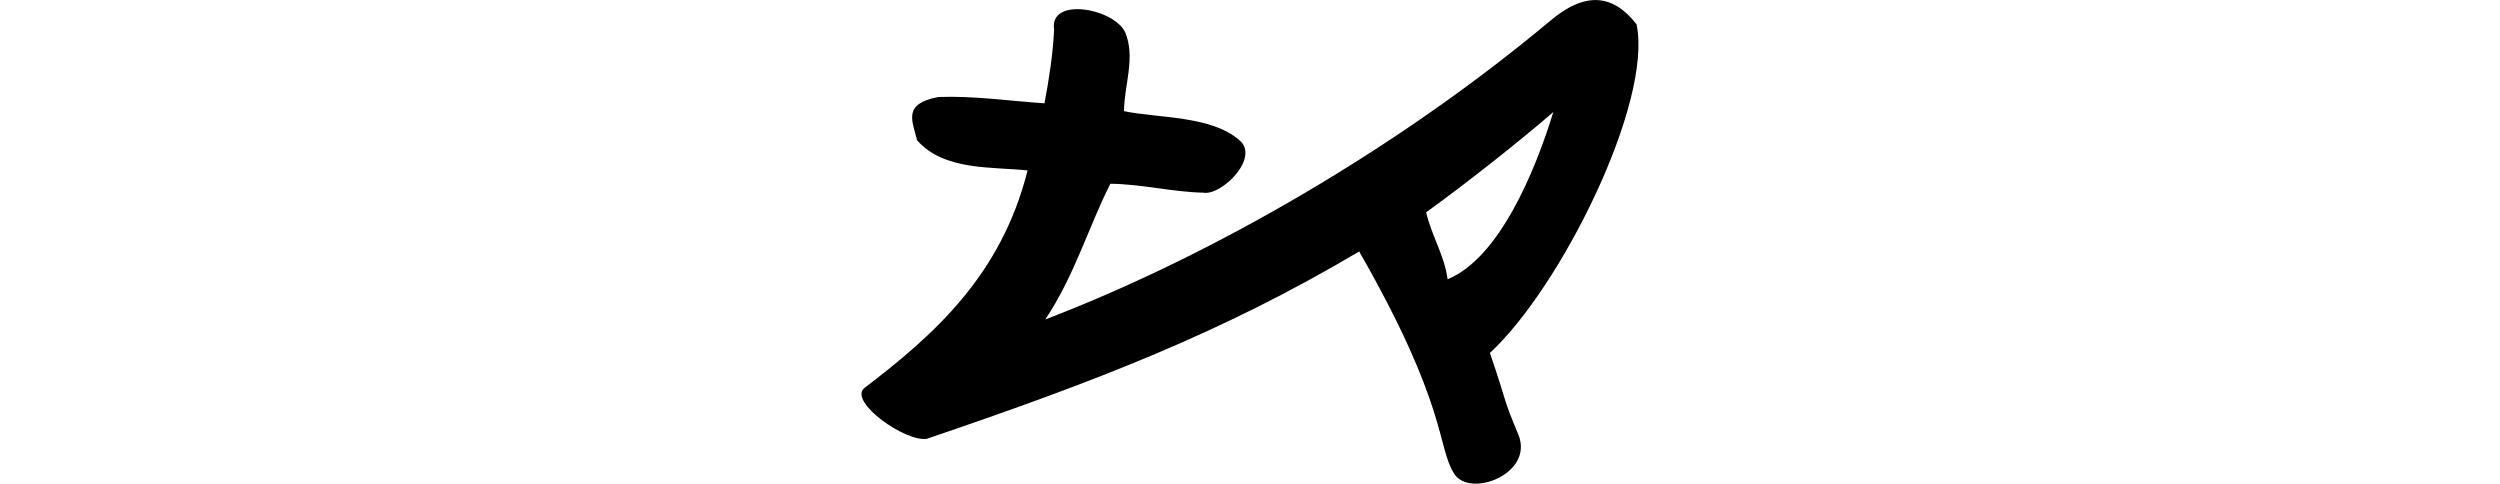 <?xml version="1.0" encoding="UTF-8" standalone="no"?>
<!-- Created with Inkscape (http://www.inkscape.org/) -->

<svg
   xmlns:dc="http://purl.org/dc/elements/1.1/"
   xmlns:cc="http://creativecommons.org/ns#"
   xmlns:rdf="http://www.w3.org/1999/02/22-rdf-syntax-ns#"
   xmlns:svg="http://www.w3.org/2000/svg"
   xmlns="http://www.w3.org/2000/svg"
   xmlns:sodipodi="http://sodipodi.sourceforge.net/DTD/sodipodi-0.dtd"
   xmlns:inkscape="http://www.inkscape.org/namespaces/inkscape"
   width="200"
   height="38.69"
   id="svg3021"
   version="1.1"
   inkscape:version="0.48.3.1 r9886"
   sodipodi:docname="lapped.svg">
  <defs
     id="defs3023" />
  <sodipodi:namedview
     id="base"
     pagecolor="#ffffff"
     bordercolor="#666666"
     borderopacity="1.0"
     inkscape:pageopacity="0.0"
     inkscape:pageshadow="2"
     inkscape:zoom="2.8"
     inkscape:cx="6.7587488"
     inkscape:cy="52.243191"
     inkscape:document-units="px"
     inkscape:current-layer="layer1"
     showgrid="false"
     inkscape:window-width="1301"
     inkscape:window-height="744"
     inkscape:window-x="65"
     inkscape:window-y="24"
     inkscape:window-maximized="1"
     fit-margin-top="0"
     fit-margin-left="0"
     fit-margin-right="0"
     fit-margin-bottom="0" />
  <g
     inkscape:label="Layer 1"
     inkscape:groupmode="layer"
     id="layer1"
     transform="translate(-706.65,-1565.536)">
    <g
       transform="matrix(0.782,-0.623,0.623,0.782,-699.444,823.398)"
       id="layer1-1"
       inkscape:label="Layer 1">
      <g
         inkscape:label="Layer 1"
         id="layer1-3"
         transform="matrix(0.937,0.348,-0.348,0.937,202.782,30.382)" />
    </g>
    <path
       style="fill:#000000"
       d="m 830.564,1567.285 c -11.803,9.865 -26.626,18.572 -40.29,23.808 2.358,-3.542 3.474,-7.451 5.206,-10.857 2.49,0.023 4.951,0.66 7.437,0.714 1.468,0.261 4.581,-2.832 2.865,-4.215 -2.252,-1.961 -6.53,-1.742 -9.212,-2.307 0.015,-2.093 0.942,-4.29 0.093,-6.313 -0.942,-1.943 -6.089,-2.84 -5.685,-0.223 -0.093,1.981 -0.402,3.955 -0.77,5.908 -2.827,-0.189 -5.66,-0.612 -8.488,-0.504 -2.897,0.546 -2.071,1.913 -1.707,3.454 2.154,2.475 6.07,2.112 8.842,2.423 -2.098,8.368 -7.456,13.142 -13.096,17.436 -1.164,1.123 3.335,4.302 5.04,4.03 13.602,-4.627 23.601,-8.477 34.586,-14.986 7.124,12.434 6.209,15.597 7.599,17.781 1.265,1.987 6.44,-0.01 5.127,-3.151 -1.293,-3.094 -0.739,-2.014 -2.266,-6.514 5.693,-5.27 13.028,-20.039 11.732,-26.285 -1.861,-2.402 -4.107,-2.704 -7.015,-0.194 z m 0.352,7.214 c -1.429,4.659 -4.298,11.674 -8.46,13.378 -0.213,-1.813 -1.311,-3.564 -1.714,-5.359 3.081,-2.208 7.461,-5.667 10.174,-8.02 z"
       id="path3737"
       inkscape:connector-curvature="0"
       sodipodi:nodetypes="cccccccccccccccsscccccccc" />
  </g>
</svg>
